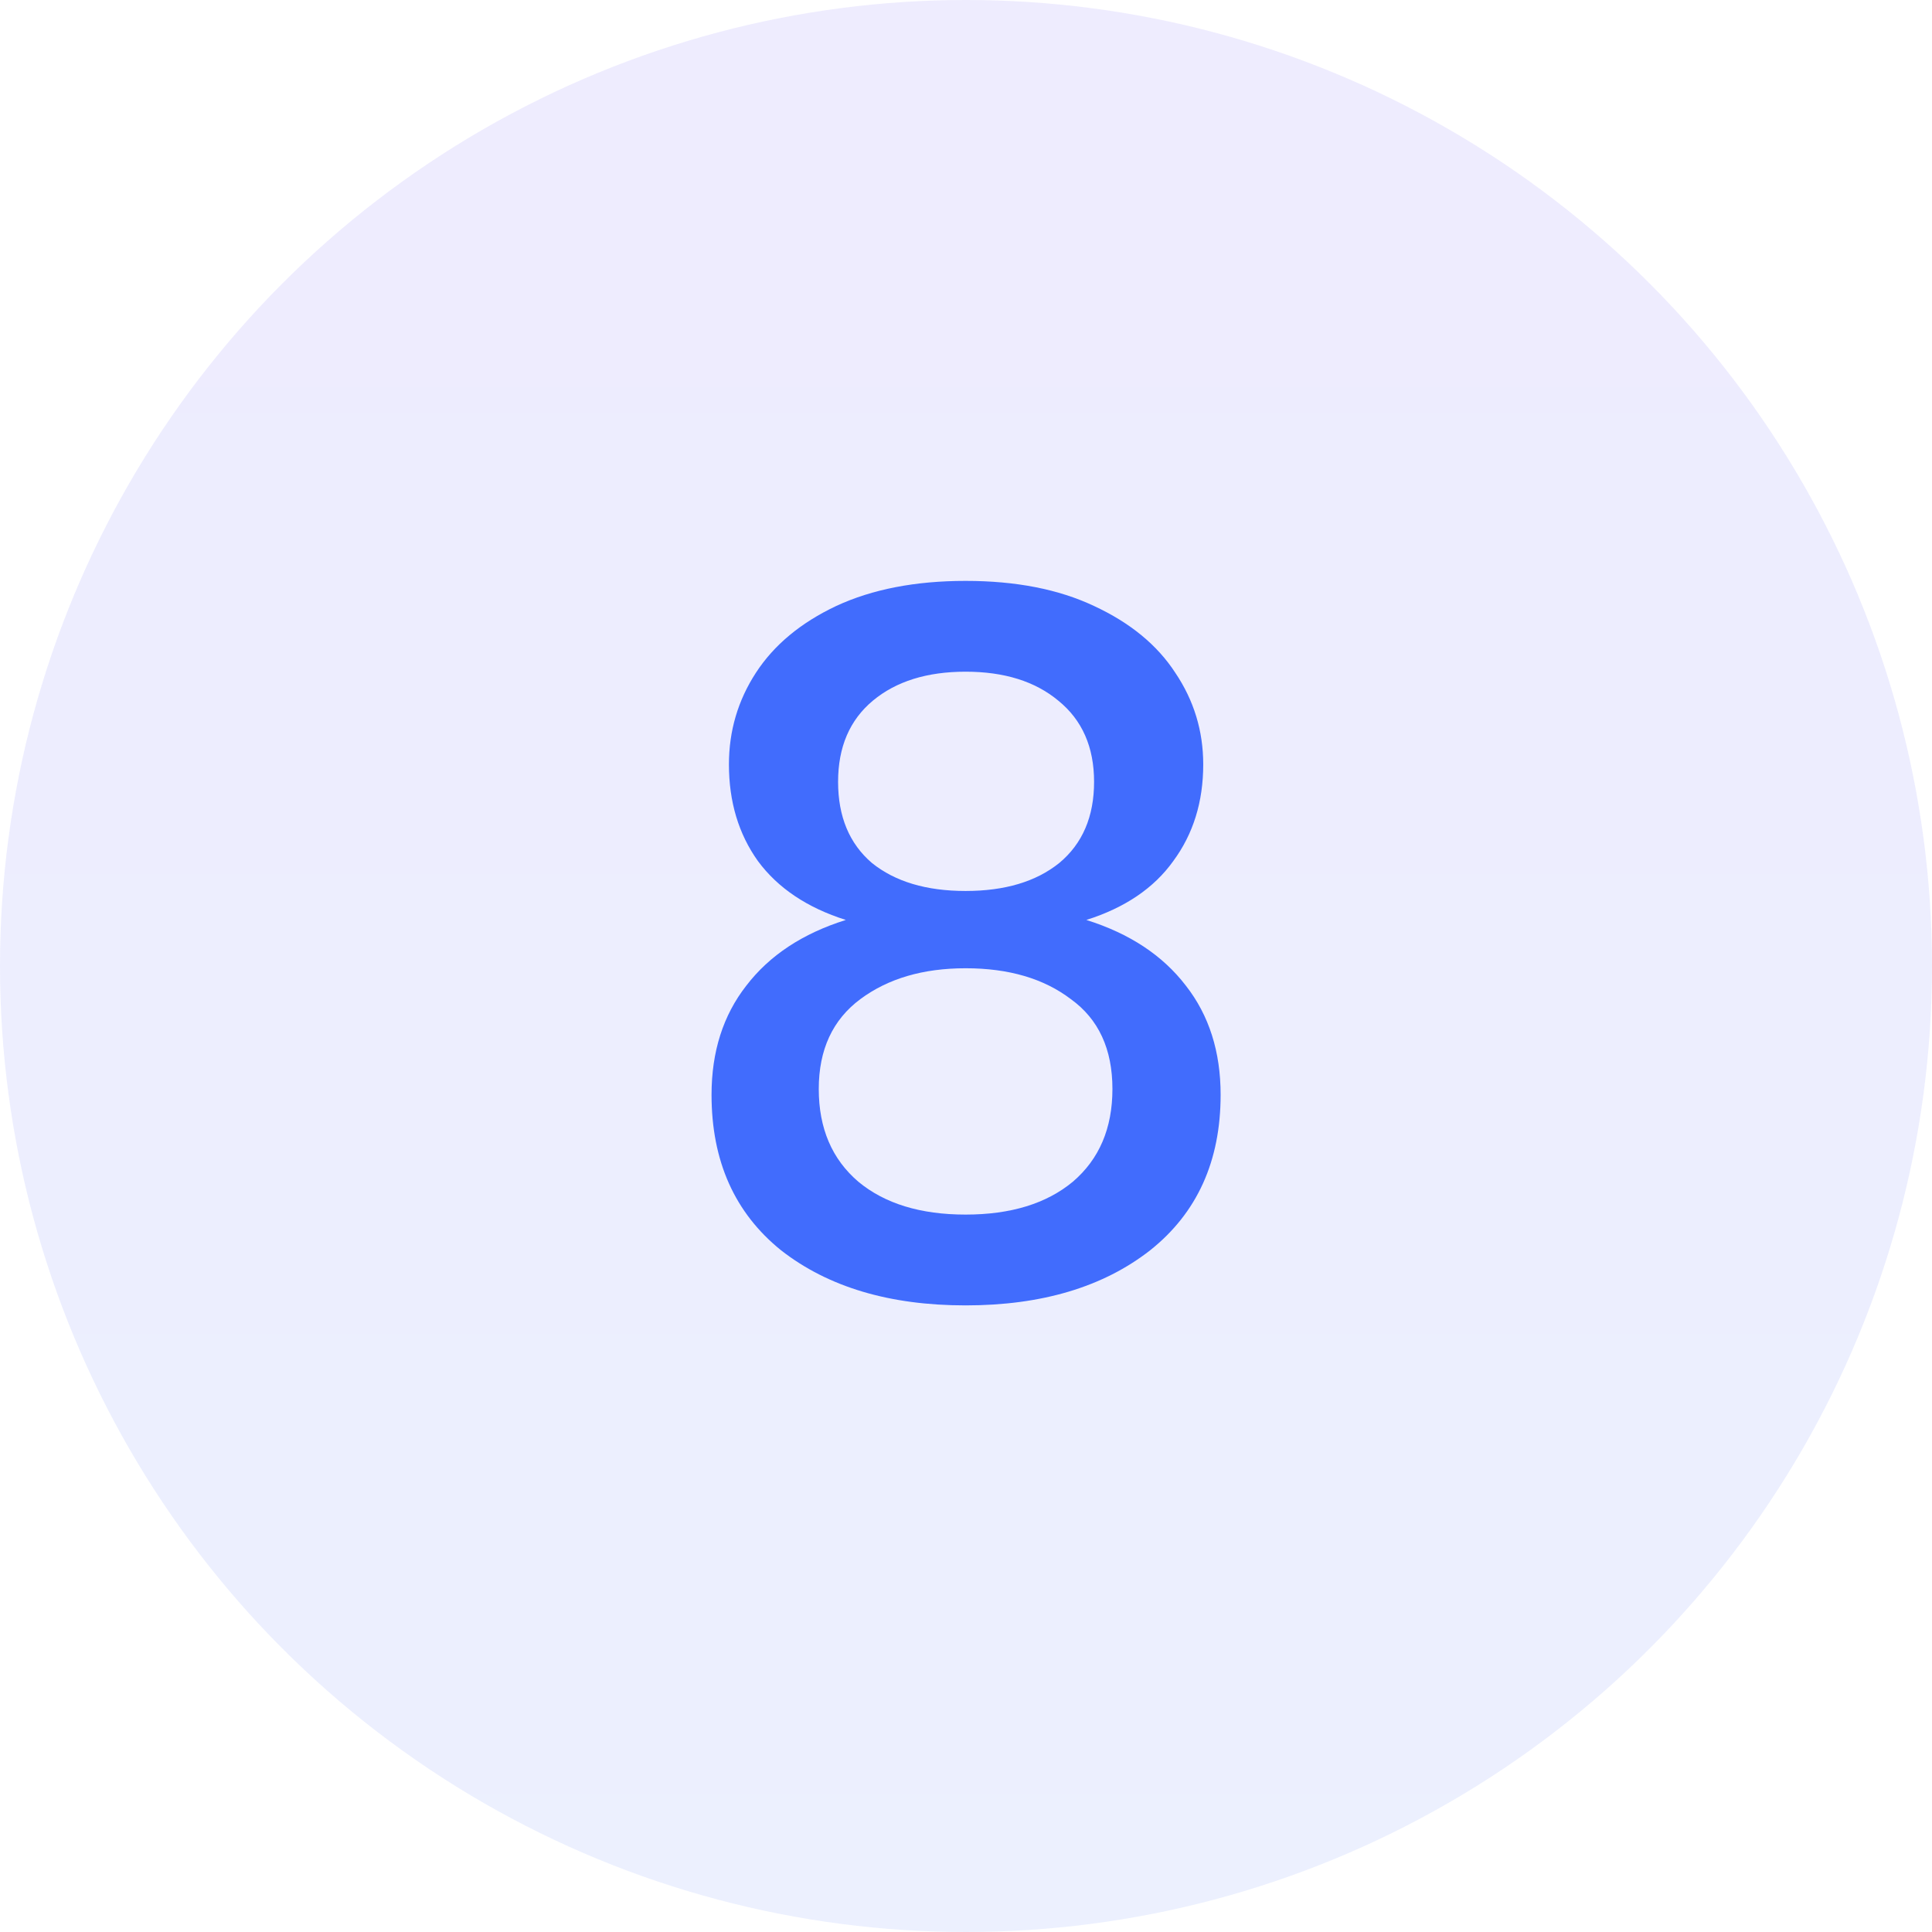 <svg xmlns="http://www.w3.org/2000/svg" width="48" height="48" viewBox="0 0 48 48" fill="none"><circle cx="24" cy="24" r="24" fill="url(#paint0_linear_228_1427)" fill-opacity="0.1"></circle><path d="M18.11 18.992C18.11 18.16 18.334 17.4 18.782 16.712C19.23 16.024 19.894 15.472 20.774 15.056C21.67 14.64 22.742 14.432 23.99 14.432C25.238 14.432 26.302 14.64 27.182 15.056C28.078 15.472 28.75 16.024 29.198 16.712C29.662 17.4 29.894 18.16 29.894 18.992C29.894 19.92 29.646 20.72 29.15 21.392C28.67 22.064 27.95 22.552 26.99 22.856C28.062 23.192 28.886 23.736 29.462 24.488C30.038 25.224 30.326 26.128 30.326 27.2C30.326 28.848 29.742 30.136 28.574 31.064C27.406 31.976 25.878 32.432 23.99 32.432C22.102 32.432 20.574 31.976 19.406 31.064C18.254 30.136 17.678 28.848 17.678 27.2C17.678 26.128 17.966 25.224 18.542 24.488C19.118 23.736 19.942 23.192 21.014 22.856C20.054 22.552 19.326 22.064 18.83 21.392C18.35 20.72 18.11 19.92 18.11 18.992ZM20.822 19.424C20.822 20.288 21.102 20.96 21.662 21.44C22.238 21.904 23.014 22.136 23.99 22.136C24.966 22.136 25.742 21.904 26.318 21.44C26.894 20.96 27.182 20.288 27.182 19.424C27.182 18.56 26.886 17.888 26.294 17.408C25.718 16.928 24.95 16.688 23.99 16.688C23.03 16.688 22.262 16.928 21.686 17.408C21.11 17.888 20.822 18.56 20.822 19.424ZM20.342 27.056C20.342 28.032 20.67 28.8 21.326 29.36C21.982 29.904 22.87 30.176 23.99 30.176C25.11 30.176 25.998 29.904 26.654 29.36C27.31 28.8 27.638 28.032 27.638 27.056C27.638 26.064 27.294 25.32 26.606 24.824C25.934 24.312 25.062 24.056 23.99 24.056C22.934 24.056 22.062 24.312 21.374 24.824C20.686 25.336 20.342 26.08 20.342 27.056Z" fill="#416CFD"></path><defs><linearGradient id="paint0_linear_228_1427" x1="24" y1="0" x2="24" y2="48" gradientUnits="userSpaceOnUse"><stop stop-color="#5A42FC"></stop><stop offset="1" stop-color="#416CFD"></stop></linearGradient></defs></svg>